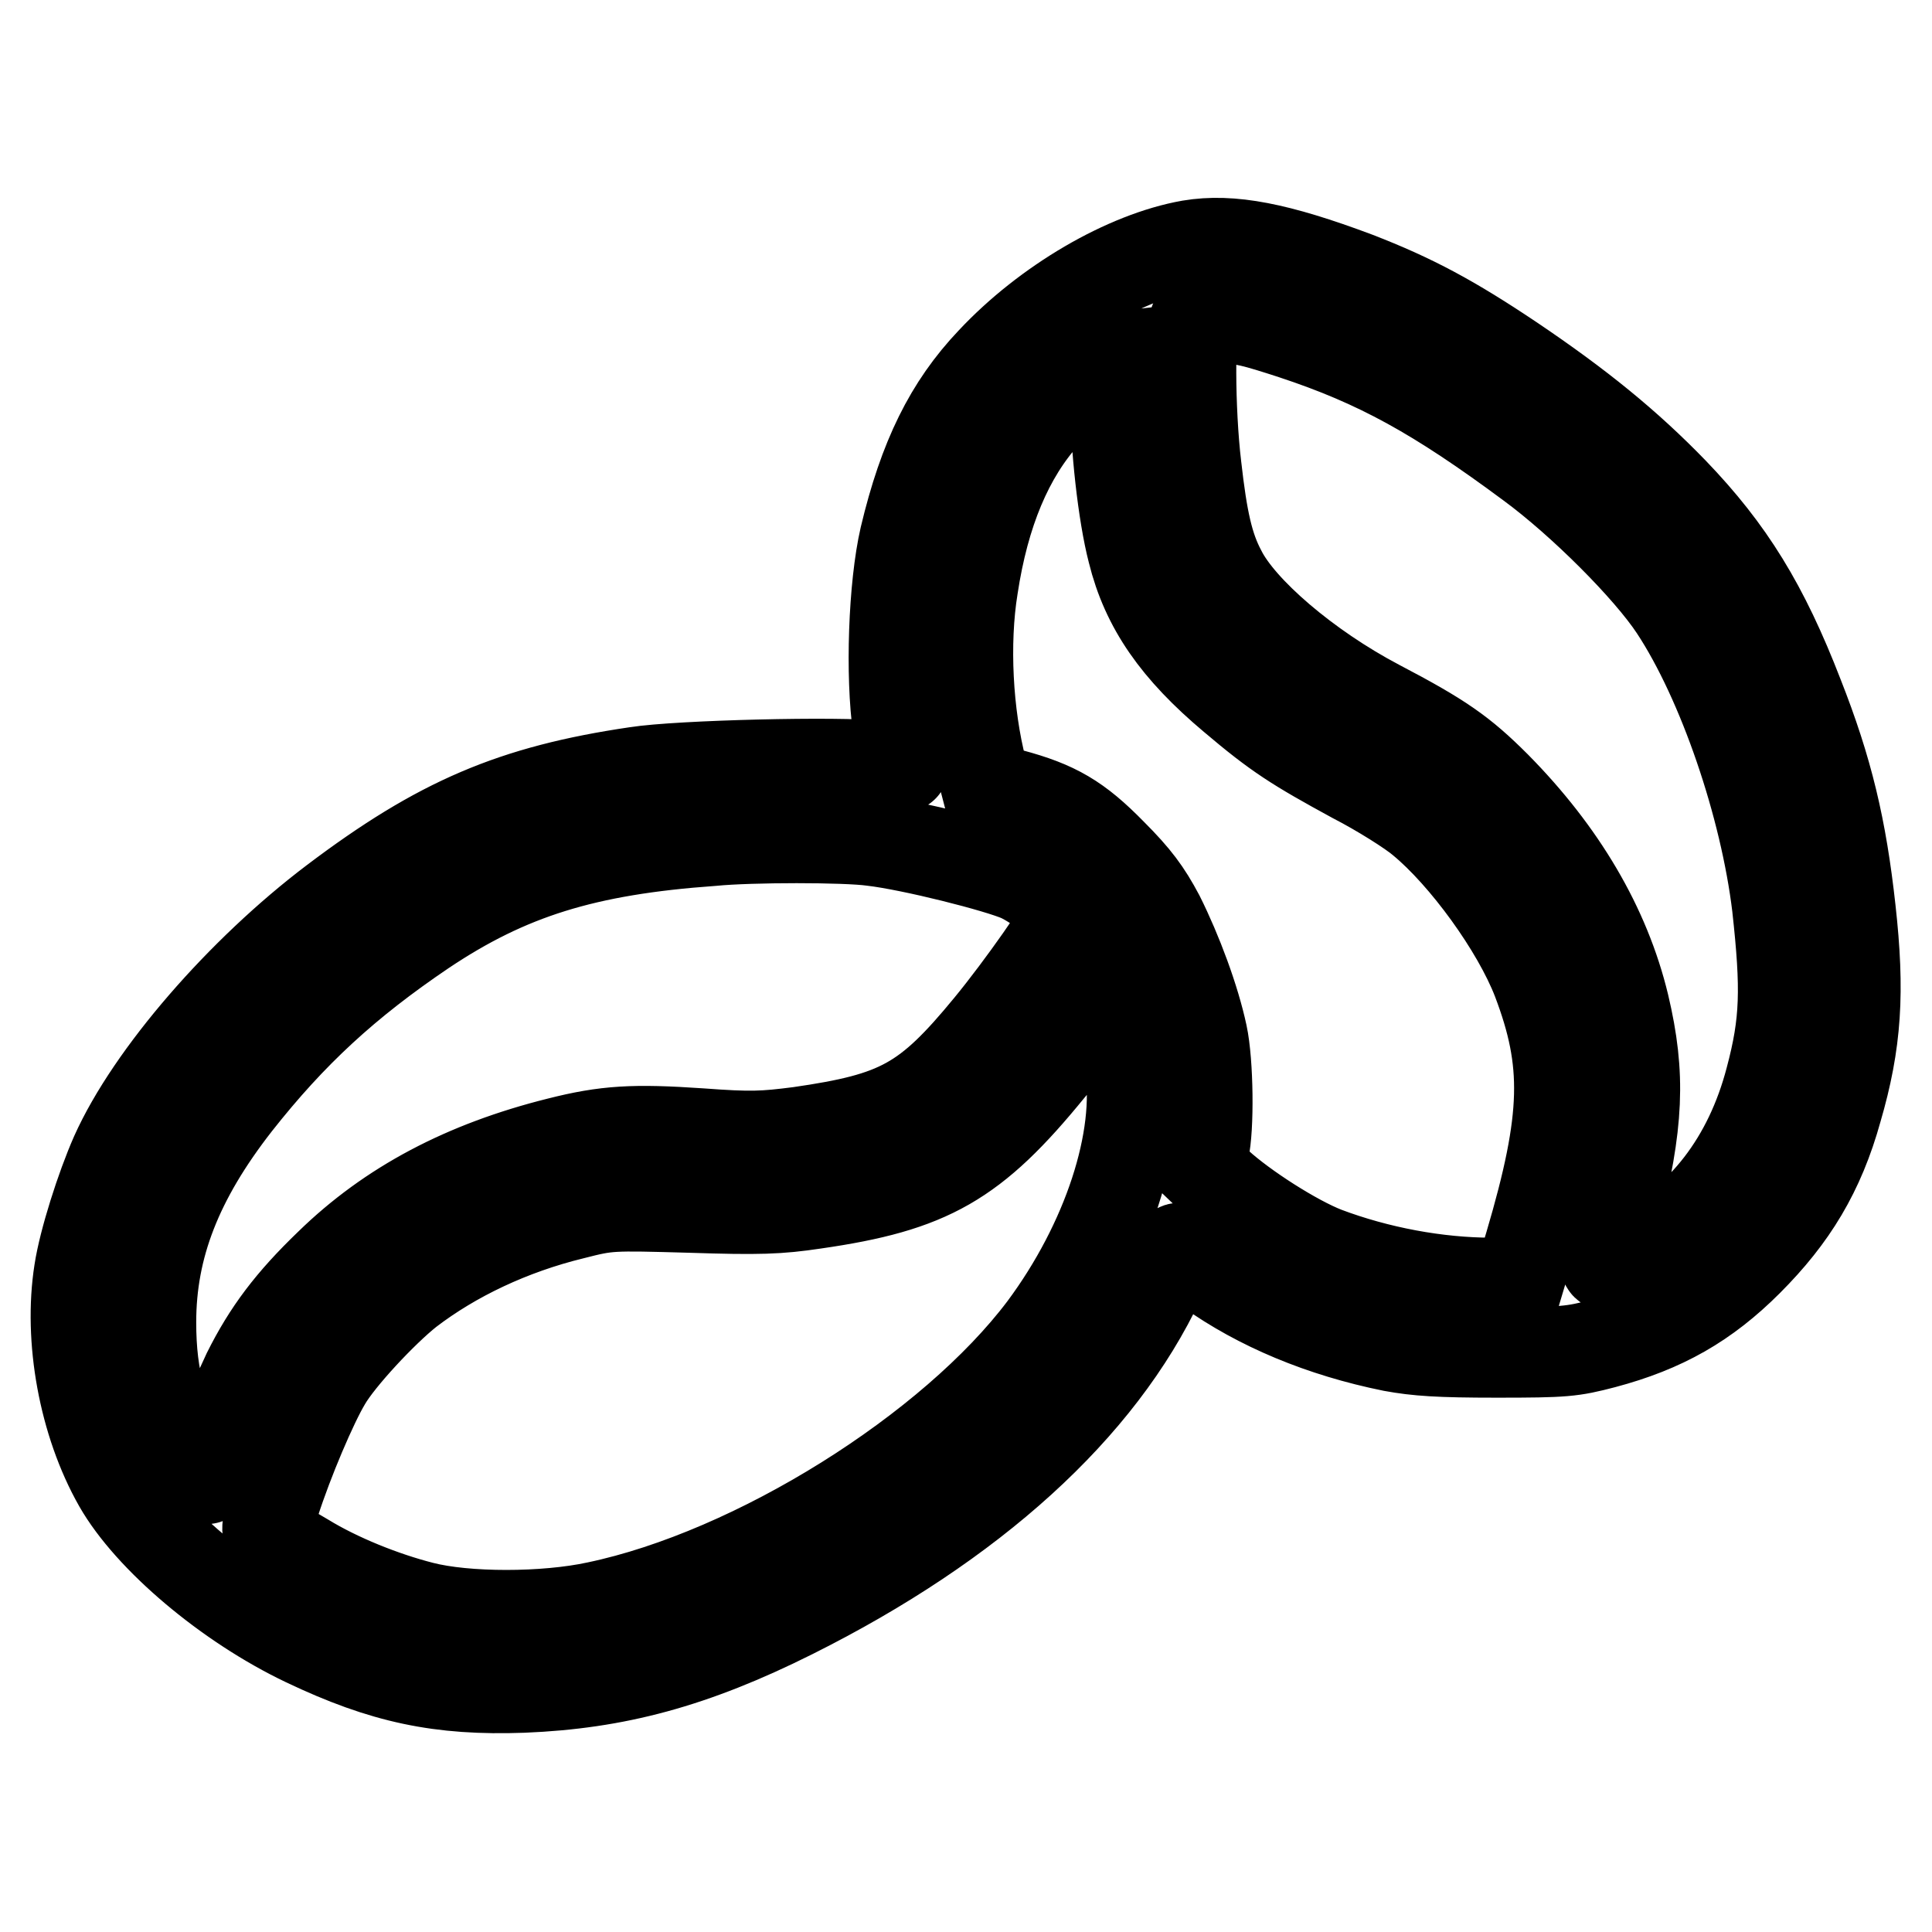 <?xml version="1.0" encoding="utf-8"?>
<!-- Svg Vector Icons : http://www.onlinewebfonts.com/icon -->
<!DOCTYPE svg PUBLIC "-//W3C//DTD SVG 1.1//EN" "http://www.w3.org/Graphics/SVG/1.1/DTD/svg11.dtd">
<svg version="1.1" xmlns="http://www.w3.org/2000/svg" xmlns:xlink="http://www.w3.org/1999/xlink" x="0px" y="0px" viewBox="0 0 256 256" enable-background="new 0 0 256 256" xml:space="preserve">
<g><g><g><path stroke-width="12" fill-opacity="0" stroke="#000000"  d="M157.7,32.5c-8.5,1.5-19,7.6-26.3,15.4c-5.6,5.9-9,12.8-11.5,23.3c-1.5,6.5-1.9,18.3-0.9,25.3c0.4,2.7,0.7,4.9,0.7,5.1c0,0.1-1.5,0.1-3.3-0.1c-4.9-0.6-26.4-0.1-32.1,0.8c-16.3,2.4-26.1,6.6-40,17.1c-12.3,9.3-24.3,23.1-29,33.6c-1.9,4.3-4.2,11.5-4.8,15.5c-1.4,8.9,0.6,20,5.2,28.1c4.1,7.2,14.5,16,24.8,20.9c10.3,4.9,17.8,6.5,28.8,6.1c12.3-0.5,22.5-3.2,35.7-9.8c23.8-11.9,40.7-27.2,48.7-44.3c1.2-2.7,2.3-4.2,2.5-4.1c0.3,0.2,2.1,1.5,4,2.9c6.6,4.7,14.9,8.2,24.3,10.1c3.3,0.6,6.2,0.8,13.8,0.8c9,0,10-0.1,14.2-1.2c7.9-2.1,13.5-5.3,19.1-10.9c5.9-5.9,9.5-11.8,11.8-20.1c2.6-8.9,3-15.6,1.8-26.4c-1.2-10.9-3-18.5-6.9-28.4c-4.6-11.9-9.1-19.2-16.6-27c-6.1-6.3-12.5-11.5-21.4-17.5c-7.9-5.3-13.1-8.1-20.6-11C169.3,32.8,163.1,31.6,157.7,32.5z M171.4,44.3c11.2,3.7,19,8,31.4,17.2c6.8,5,15.6,13.8,19.1,19.1c6.4,9.7,12,26.2,13.6,39.5c1.2,10.9,1.1,15.4-0.9,22.9c-2.8,10.7-9,18.8-17.9,23.2c-4.9,2.4-4.7,2.8-2.7-5c3.1-12.3,3.4-18.7,1.2-28c-2.5-10.4-8.3-20.2-17-29c-4.5-4.5-7.2-6.4-15.6-10.8c-9.5-5-18.2-12.5-20.8-17.7c-1.7-3.2-2.5-6.8-3.3-13.9c-0.9-7.5-0.9-19-0.1-19.3c0.3-0.1,2-0.3,3.8-0.3C164.6,42.2,166.2,42.6,171.4,44.3z M147.8,52.7c0,6.3,1,15.4,2.3,20.4c1.8,7.3,5.8,13,13.3,19.3c5.9,5,8.3,6.5,16,10.7c3.5,1.8,7.6,4.4,9,5.6c5.7,4.7,12.6,14.2,15.3,21.2c4.1,10.8,4,18.2-1,35.1l-1.5,5h-3.5c-7.3,0-15.2-1.5-22.1-4.1c-4.1-1.6-10.8-5.9-14.2-9l-2.4-2.3l0.5-2.1c0.7-3,0.6-11.7-0.2-15.4c-1-4.7-3.3-10.9-5.7-15.7c-1.7-3.2-3.1-5.1-6.3-8.3c-4.5-4.6-7.4-6.3-13.4-7.9l-3.2-0.9l-0.6-2.3c-1.9-7.3-2.4-16.8-1.2-24.2c1.5-9.9,4.7-17.5,9.6-22.9c2.6-2.8,8.3-7.5,9.2-7.6C147.7,47.3,147.8,49.7,147.8,52.7z M115.6,111.4c5.2,0.6,16.7,3.5,19.6,4.8c2.5,1.2,6.2,4.1,6.2,5.1c0,0.9-6.1,9.6-10.3,14.7c-8.3,10.1-12,12.1-25.2,14c-4.7,0.6-6.4,0.7-13.1,0.2c-8.8-0.6-12.5-0.4-18.8,1.2c-12.4,3.1-22.3,8.3-30.3,16.1c-5.2,5-8.2,9-10.9,14.4c-1.9,4-5.3,12.5-5.3,13.6c0,1-0.7,0.4-2.2-1.8c-3.8-5.7-5.3-10.9-5.3-18.5c0-10,3.5-19,11.3-29c7.4-9.4,14.6-16,24.8-22.9c11.2-7.5,21.4-10.7,38.3-11.9C99.5,110.9,112,110.9,115.6,111.4z M149.7,141c1.6,9.9-3,23.7-11.4,35c-12.2,16.2-38.2,32.5-59.2,36.9c-6.9,1.5-17.4,1.5-23.2,0c-5.1-1.3-11.1-3.7-15.5-6.4c-5.9-3.5-5.5-2.7-4-7.4c1.8-5.6,5-13.1,6.8-16.1c1.8-3.1,7.5-9.2,10.9-11.9c6-4.6,13.6-8.2,21.8-10.2c4.7-1.2,4.9-1.2,15.6-0.9c9.1,0.3,11.7,0.2,16.4-0.5c15.3-2.2,21.1-5.5,31.2-17.9c2.3-2.7,5-6.3,6-7.8l1.9-2.8l1.1,3.4C148.8,136.2,149.5,139.2,149.7,141z"/></g></g></g>
</svg>